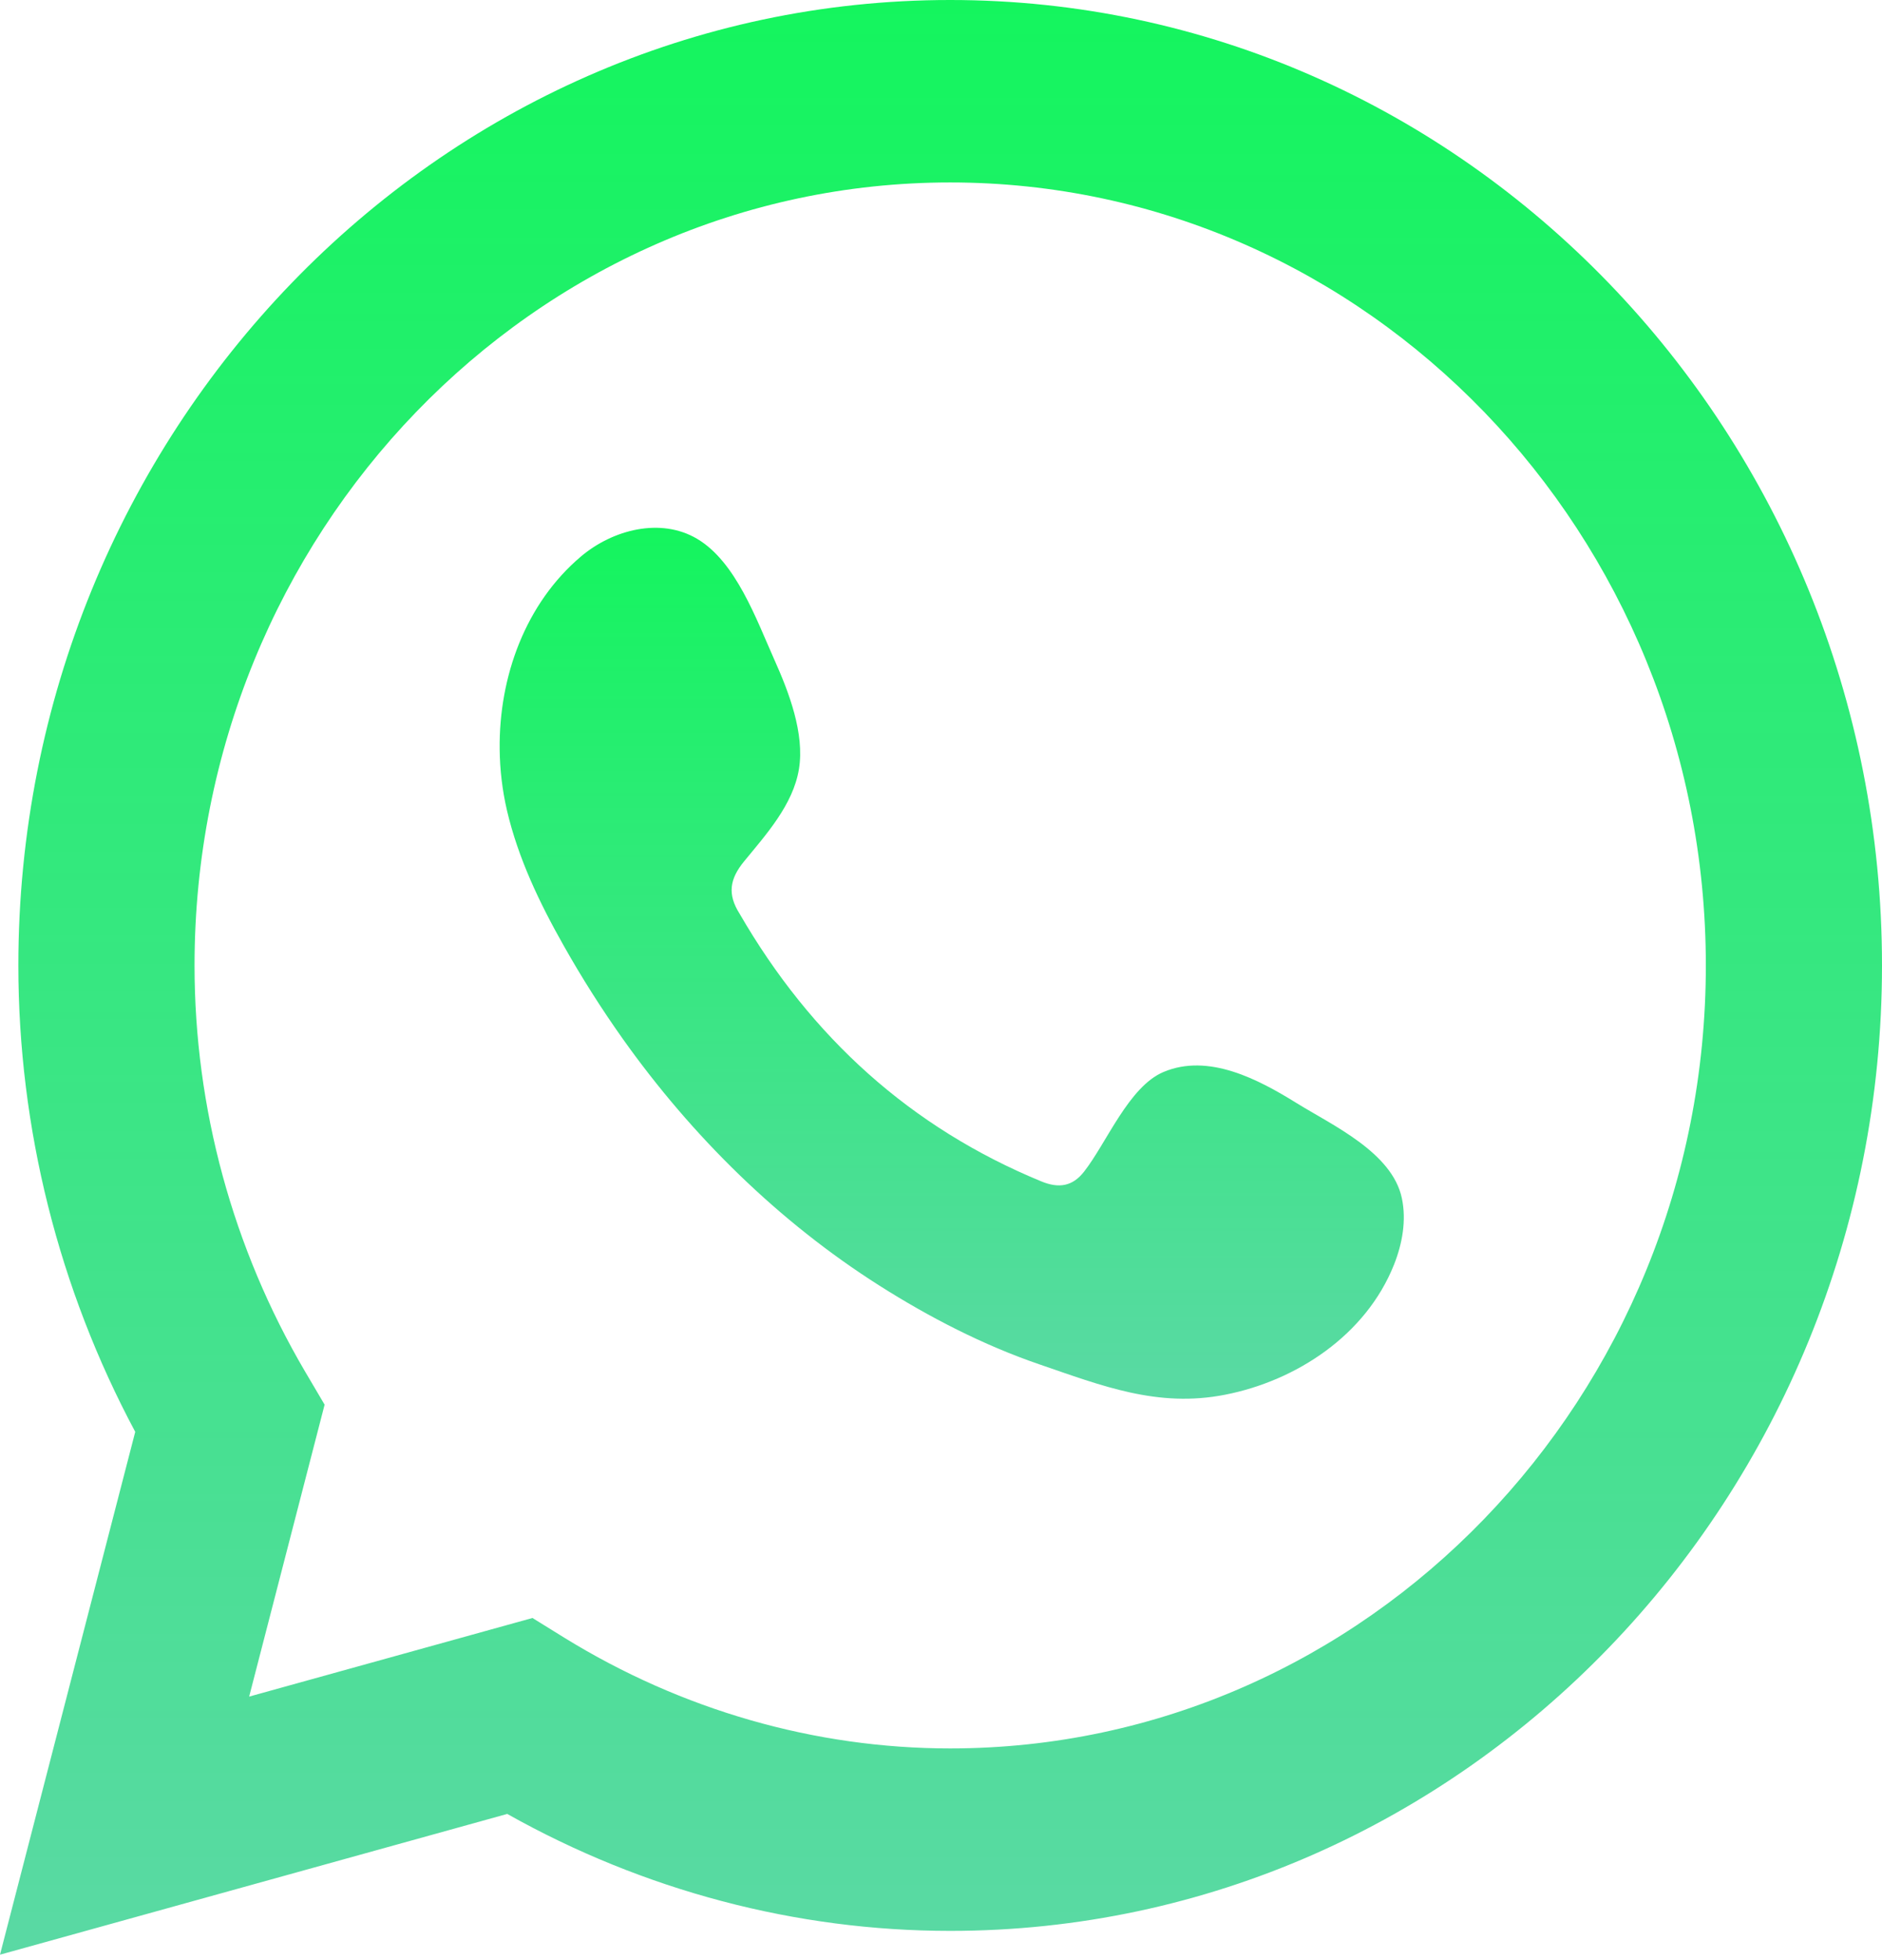 <?xml version="1.0" encoding="UTF-8"?> <svg xmlns="http://www.w3.org/2000/svg" width="98" height="102" viewBox="0 0 98 102" fill="none"> <path d="M27.727 84.2L29.389 85.229C35.496 88.993 42.445 90.988 49.477 90.988C71.175 90.988 88.827 72.711 88.827 50.242C88.827 27.773 71.175 9.495 49.477 9.495C27.781 9.495 10.13 27.773 10.13 50.242C10.13 57.66 12.118 64.966 15.882 71.368L16.903 73.099L12.974 88.291L27.727 84.2ZM0 101.722L7.042 74.513C3.055 67.062 0.956 58.712 0.956 50.242C0.956 22.539 22.724 -0 49.477 -0C76.233 -0 98 22.539 98 50.242C98 77.944 76.233 100.483 49.477 100.483C41.446 100.483 33.512 98.384 26.413 94.397L0 101.722Z" fill="url(#paint0_linear_2_596)"></path> <path fill-rule="evenodd" clip-rule="evenodd" d="M67.525 57.41C65.53 56.172 62.93 54.793 60.58 55.789C58.775 56.554 57.621 59.481 56.45 60.972C55.852 61.74 55.136 61.859 54.215 61.476C47.438 58.683 42.245 53.999 38.509 47.544C37.875 46.54 37.986 45.749 38.752 44.819C39.88 43.443 41.299 41.881 41.603 40.023C41.908 38.169 41.07 35.999 40.328 34.344C39.383 32.234 38.322 29.223 36.281 28.029C34.404 26.931 31.929 27.546 30.256 28.956C27.369 31.393 25.976 35.205 26.019 38.989C26.029 40.06 26.158 41.136 26.398 42.171C26.982 44.667 28.096 46.992 29.35 49.206C30.292 50.879 31.32 52.496 32.427 54.058C36.051 59.154 40.561 63.583 45.78 66.895C48.387 68.549 51.199 69.999 54.108 70.996C57.371 72.113 60.279 73.274 63.8 72.58C67.489 71.857 71.125 69.491 72.59 65.811C73.023 64.721 73.242 63.504 72.998 62.355C72.497 59.974 69.384 58.561 67.525 57.41Z" fill="url(#paint1_linear_2_596)"></path> <defs> <linearGradient id="paint0_linear_2_596" x1="49" y1="101.722" x2="49" y2="-0" gradientUnits="userSpaceOnUse"> <stop stop-color="#5AD9A4"></stop> <stop offset="1" stop-color="#14F55E"></stop> </linearGradient> <linearGradient id="paint1_linear_2_596" x1="49.559" y1="72.789" x2="49.559" y2="27.466" gradientUnits="userSpaceOnUse"> <stop stop-color="#5AD9A4"></stop> <stop offset="1" stop-color="#14F55E"></stop> </linearGradient> </defs> </svg> 